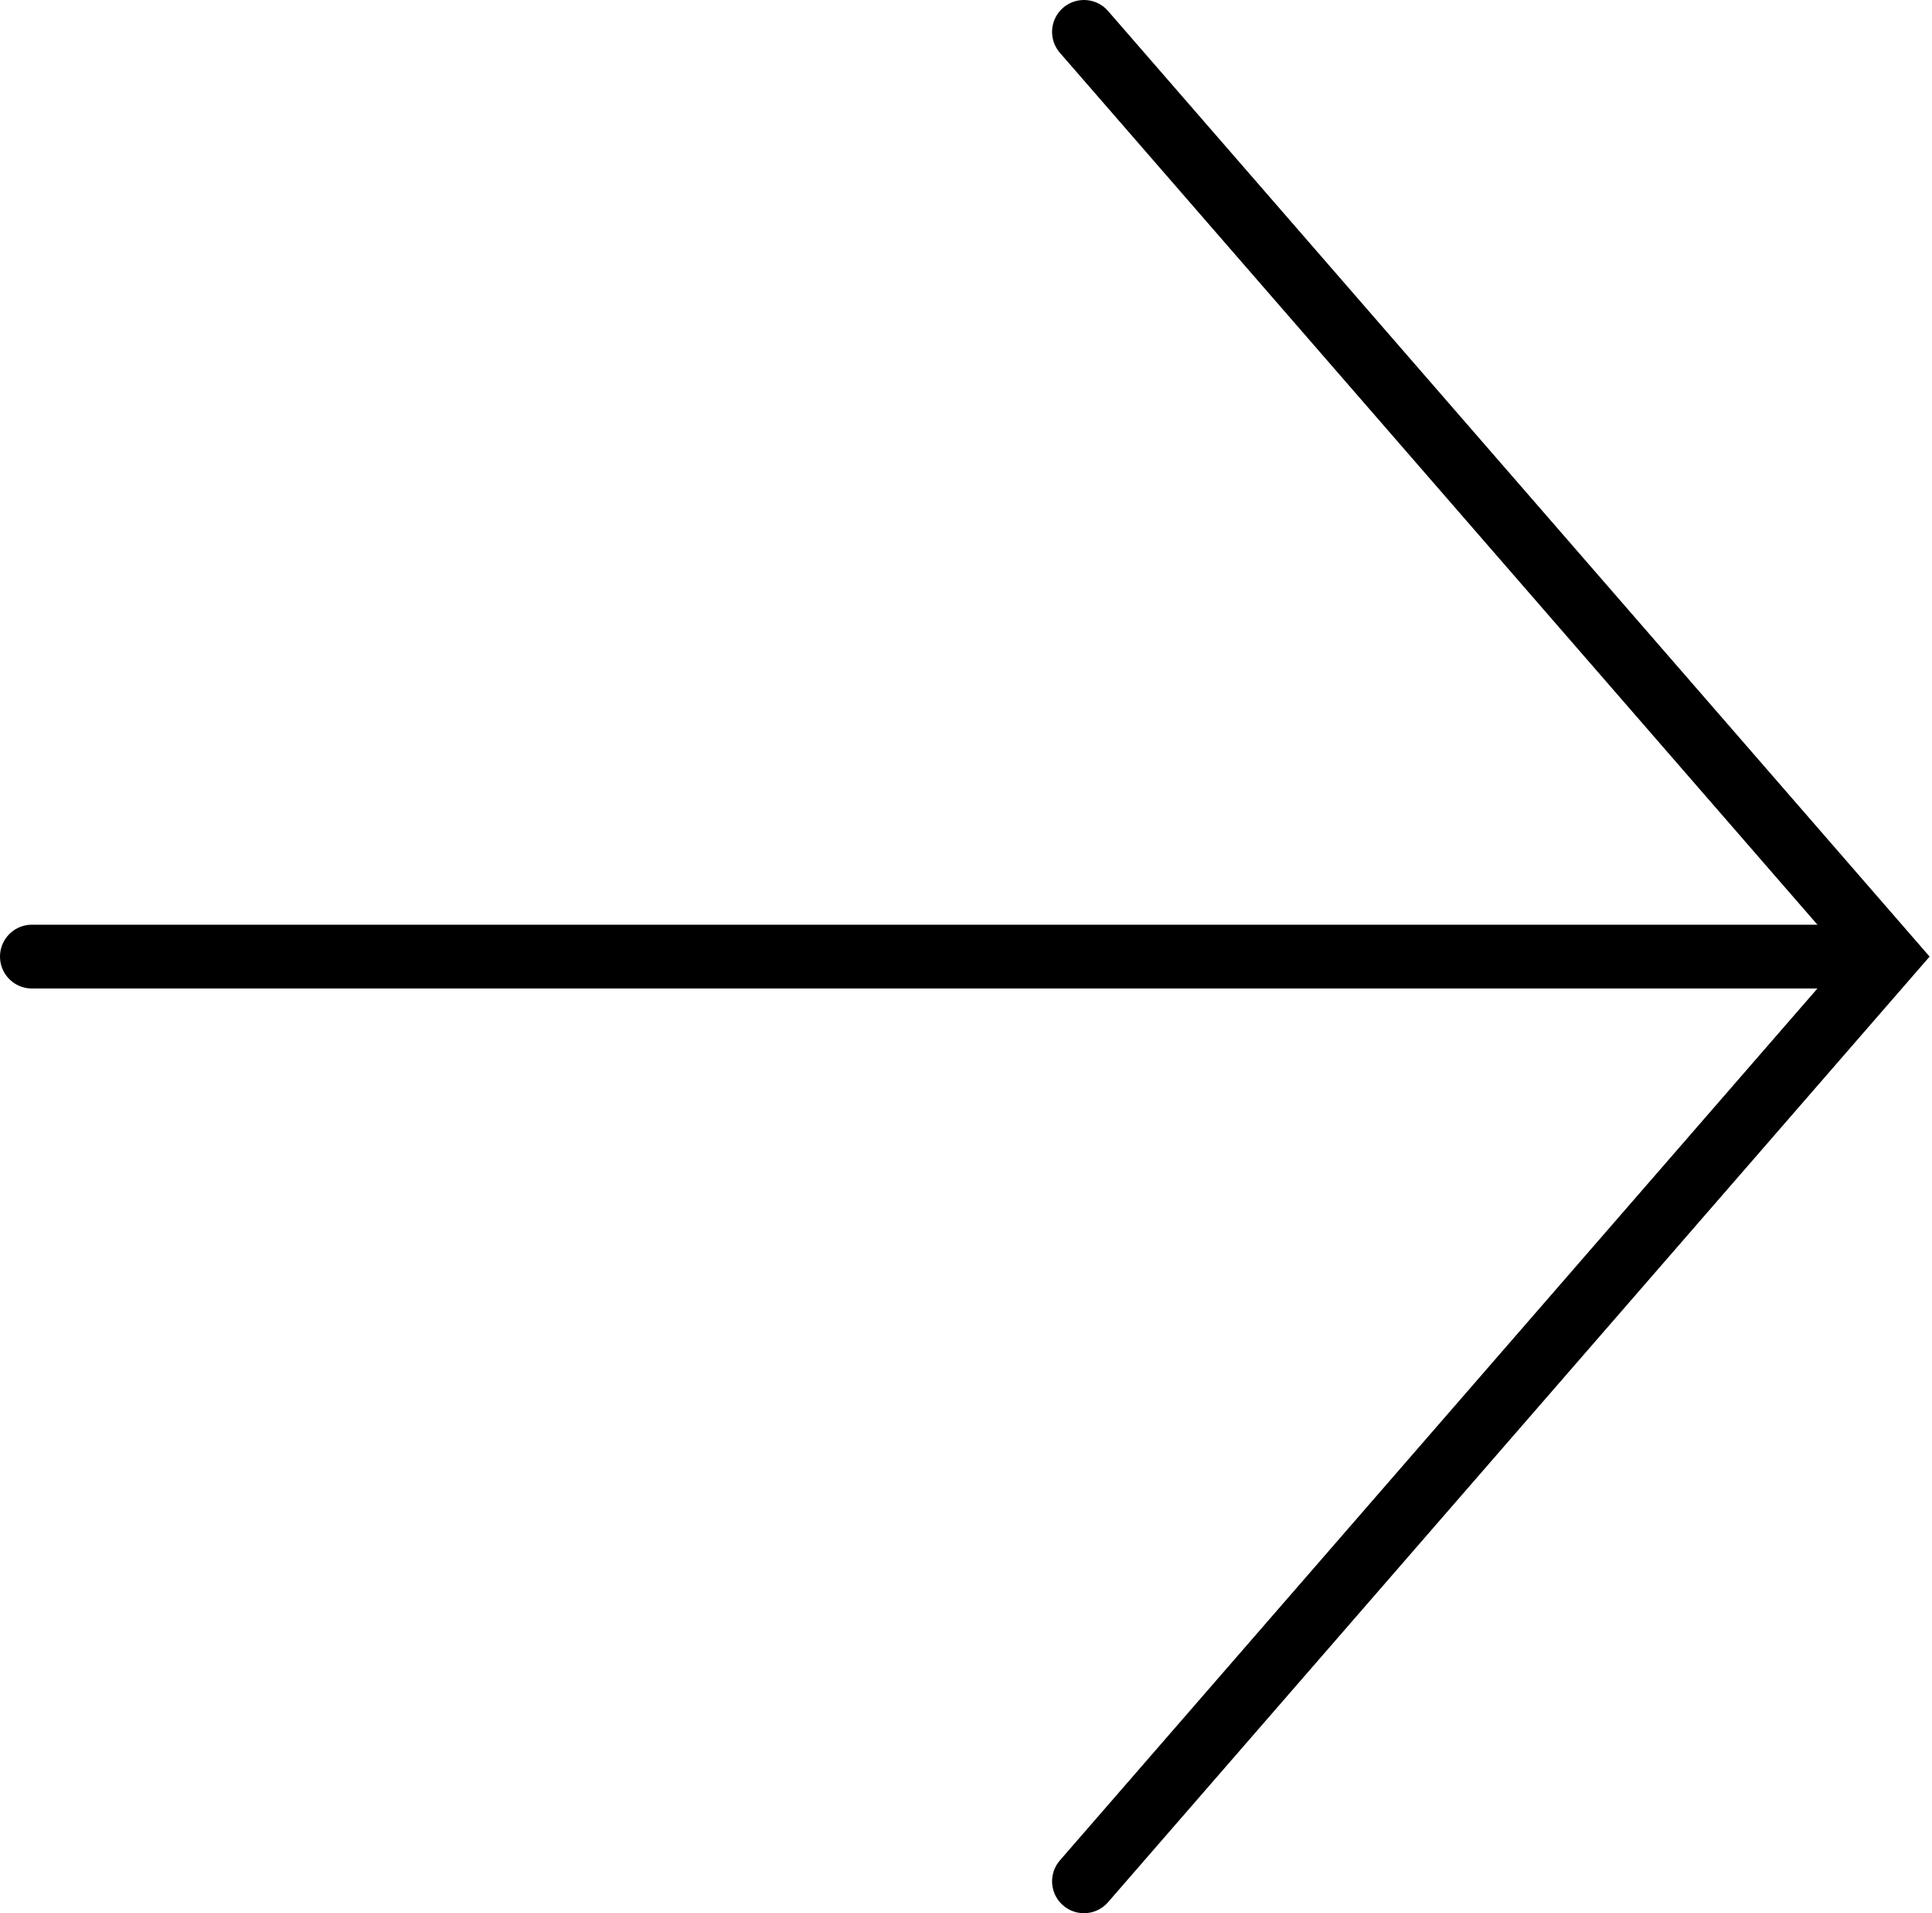<?xml version="1.0" encoding="UTF-8"?>
<svg xmlns="http://www.w3.org/2000/svg" id="Ebene_1" version="1.1" viewBox="0 0 30.3 30">
  <defs>
    <style>
      .st0 {
        fill: none;
        stroke: #000;
        stroke-linecap: round;
        stroke-miterlimit: 10;
      }
    </style>
  </defs>
  <path class="st0" d="M.5,15h28.7"></path>
  <path class="st0" d="M17,29.5l12.6-14.5L17,.5"></path>
</svg>
